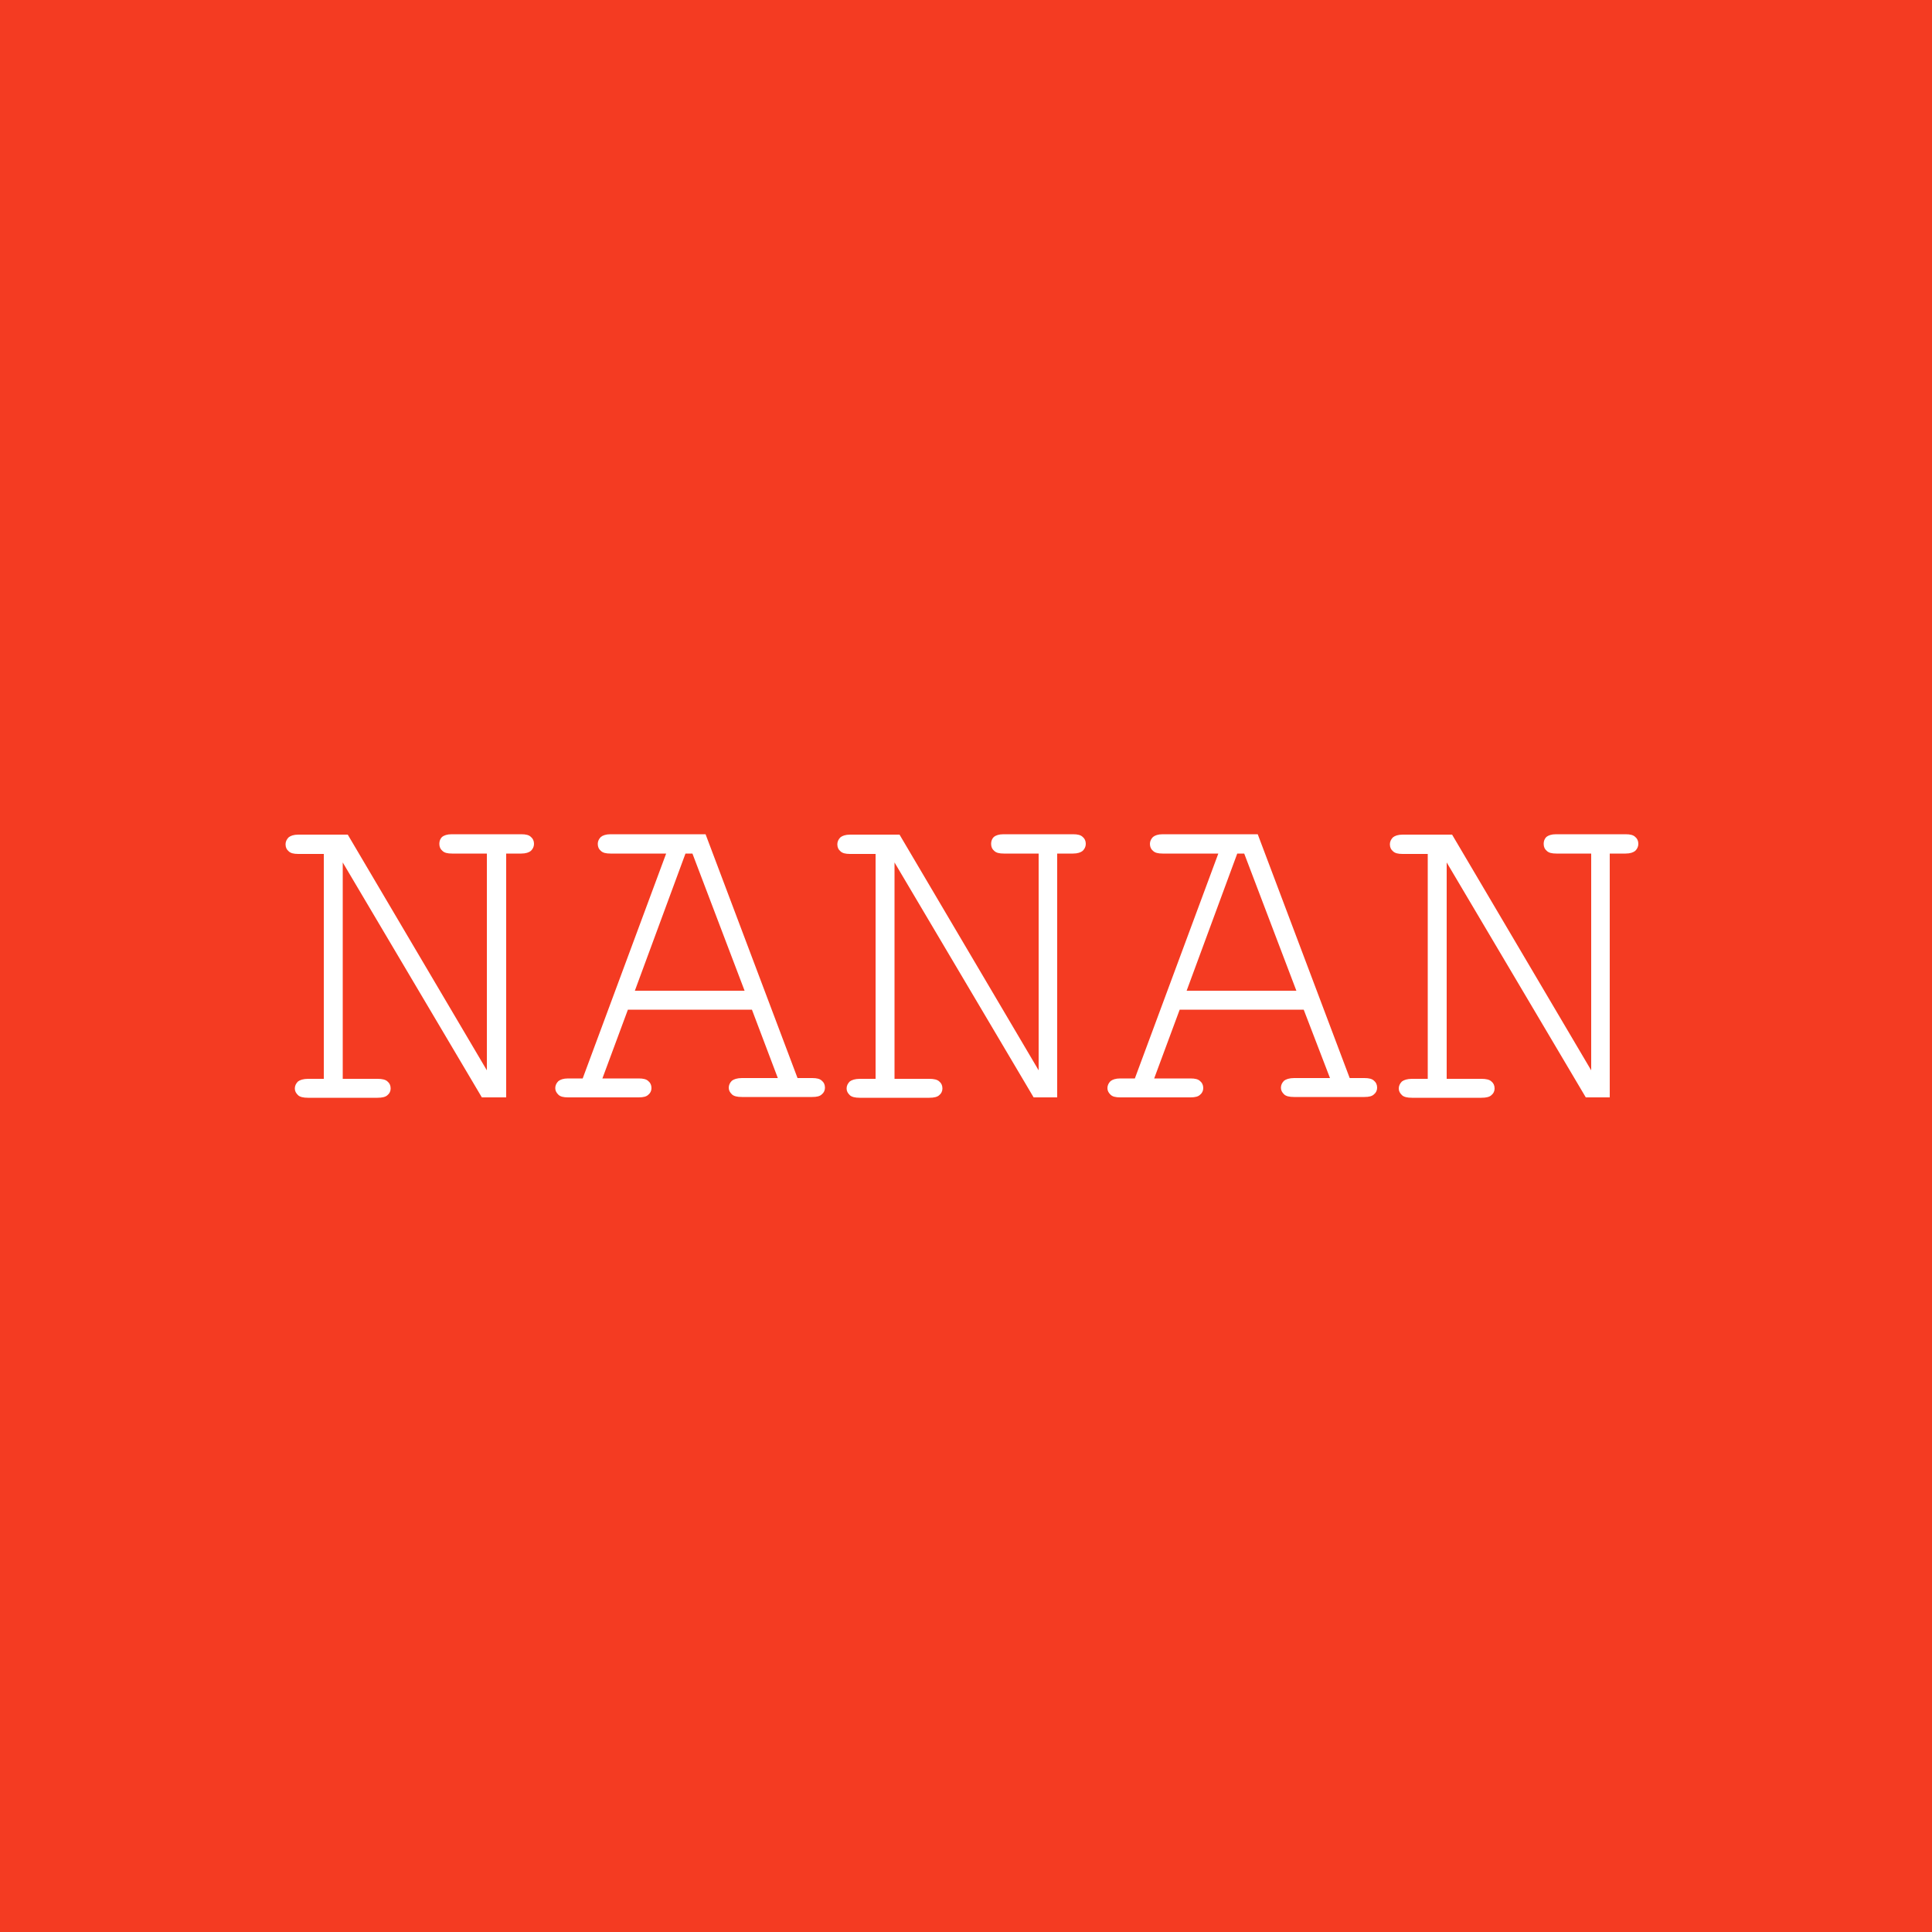 <?xml version="1.0" encoding="utf-8"?>
<!-- Generator: Adobe Illustrator 18.0.0, SVG Export Plug-In . SVG Version: 6.00 Build 0)  -->
<!DOCTYPE svg PUBLIC "-//W3C//DTD SVG 1.1//EN" "http://www.w3.org/Graphics/SVG/1.1/DTD/svg11.dtd">
<svg version="1.1" id="Layer_1" xmlns="http://www.w3.org/2000/svg" xmlns:xlink="http://www.w3.org/1999/xlink" x="0px" y="0px"
	 viewBox="0 0 500 500" enable-background="new 0 0 500 500" xml:space="preserve">
<rect fill="#F43B22" width="500" height="500"/>
<g>
	<path fill="#FFFFFF" d="M131,284h-6.3l-36-60.8v56h9c1.2,0,2.1,0.2,2.6,0.7c0.5,0.4,0.8,1,0.8,1.8c0,0.7-0.3,1.3-0.8,1.7
		c-0.5,0.5-1.4,0.7-2.6,0.7h-18c-1.2,0-2.1-0.2-2.6-0.7c-0.5-0.5-0.8-1-0.8-1.7c0-0.7,0.3-1.3,0.8-1.8c0.5-0.4,1.4-0.7,2.6-0.7h4.1
		v-58.2h-6.6c-1.2,0-2-0.2-2.5-0.7c-0.5-0.4-0.8-1-0.8-1.8c0-0.7,0.3-1.3,0.8-1.8c0.5-0.4,1.3-0.7,2.5-0.7h12.8l36,61v-56.1h-9
		c-1.2,0-2-0.2-2.5-0.7c-0.5-0.4-0.8-1-0.8-1.8c0-0.7,0.2-1.3,0.7-1.8c0.5-0.4,1.3-0.7,2.5-0.7h18c1.2,0,2,0.2,2.5,0.7
		c0.5,0.4,0.8,1,0.8,1.8c0,0.7-0.3,1.3-0.8,1.8c-0.5,0.4-1.3,0.7-2.5,0.7H131V284z"/>
	<path fill="#FFFFFF" d="M194.6,261.3h-32.1l-6.6,17.8h9.4c1.2,0,2,0.2,2.5,0.7c0.5,0.4,0.8,1,0.8,1.8c0,0.7-0.3,1.3-0.8,1.7
		c-0.5,0.5-1.3,0.7-2.5,0.7H147c-1.2,0-2-0.2-2.5-0.7c-0.5-0.5-0.8-1-0.8-1.7c0-0.7,0.3-1.3,0.8-1.8c0.5-0.4,1.3-0.7,2.5-0.7h3.8
		l21.6-58.2H158c-1.2,0-2-0.2-2.5-0.7c-0.5-0.4-0.8-1-0.8-1.8c0-0.7,0.3-1.3,0.8-1.8c0.5-0.4,1.3-0.7,2.5-0.7h24.6l23.8,63.1h3.8
		c1.2,0,2,0.2,2.5,0.7c0.5,0.4,0.8,1,0.8,1.8c0,0.7-0.3,1.3-0.8,1.7c-0.5,0.5-1.3,0.7-2.5,0.7H192c-1.2,0-2.1-0.2-2.6-0.7
		c-0.5-0.5-0.8-1-0.8-1.7c0-0.7,0.3-1.3,0.8-1.8c0.5-0.4,1.4-0.7,2.6-0.7h9.3L194.6,261.3z M192.7,256.4l-13.5-35.5h-1.8l-13.1,35.5
		H192.7z"/>
	<path fill="#FFFFFF" d="M273.8,284h-6.3l-36-60.8v56h9c1.2,0,2.1,0.2,2.6,0.7c0.5,0.4,0.8,1,0.8,1.8c0,0.7-0.3,1.3-0.8,1.7
		c-0.5,0.5-1.4,0.7-2.6,0.7h-18c-1.2,0-2.1-0.2-2.6-0.7c-0.5-0.5-0.8-1-0.8-1.7c0-0.7,0.3-1.3,0.8-1.8c0.5-0.4,1.4-0.7,2.6-0.7h4.1
		v-58.2h-6.6c-1.2,0-2-0.2-2.5-0.7c-0.5-0.4-0.8-1-0.8-1.8c0-0.7,0.3-1.3,0.8-1.8c0.5-0.4,1.3-0.7,2.5-0.7h12.8l36,61v-56.1h-9
		c-1.2,0-2-0.2-2.5-0.7c-0.5-0.4-0.8-1-0.8-1.8c0-0.7,0.2-1.3,0.7-1.8c0.5-0.4,1.3-0.7,2.5-0.7h18c1.2,0,2,0.2,2.5,0.7
		c0.5,0.4,0.8,1,0.8,1.8c0,0.7-0.3,1.3-0.8,1.8c-0.5,0.4-1.3,0.7-2.5,0.7h-4.1V284z"/>
	<path fill="#FFFFFF" d="M337.4,261.3h-32.1l-6.6,17.8h9.4c1.2,0,2,0.2,2.5,0.7c0.5,0.4,0.8,1,0.8,1.8c0,0.7-0.3,1.3-0.8,1.7
		c-0.5,0.5-1.3,0.7-2.5,0.7h-18.2c-1.2,0-2-0.2-2.5-0.7c-0.5-0.5-0.8-1-0.8-1.7c0-0.7,0.3-1.3,0.8-1.8c0.5-0.4,1.3-0.7,2.5-0.7h3.8
		l21.6-58.2h-14.4c-1.2,0-2-0.2-2.5-0.7c-0.5-0.4-0.8-1-0.8-1.8c0-0.7,0.3-1.3,0.8-1.8c0.5-0.4,1.3-0.7,2.5-0.7h24.6l23.8,63.1h3.8
		c1.2,0,2,0.2,2.5,0.7c0.5,0.4,0.8,1,0.8,1.8c0,0.7-0.3,1.3-0.8,1.7c-0.5,0.5-1.3,0.7-2.5,0.7h-18.2c-1.2,0-2.1-0.2-2.6-0.7
		c-0.5-0.5-0.8-1-0.8-1.7c0-0.7,0.3-1.3,0.8-1.8c0.5-0.4,1.4-0.7,2.6-0.7h9.3L337.4,261.3z M335.5,256.4l-13.5-35.5h-1.8l-13.1,35.5
		H335.5z"/>
	<path fill="#FFFFFF" d="M416.7,284h-6.3l-36-60.8v56h9c1.2,0,2.1,0.2,2.6,0.7c0.5,0.4,0.8,1,0.8,1.8c0,0.7-0.3,1.3-0.8,1.7
		c-0.5,0.5-1.4,0.7-2.6,0.7h-18c-1.2,0-2.1-0.2-2.6-0.7c-0.5-0.5-0.8-1-0.8-1.7c0-0.7,0.3-1.3,0.8-1.8c0.5-0.4,1.4-0.7,2.6-0.7h4.1
		v-58.2H363c-1.2,0-2-0.2-2.5-0.7c-0.5-0.4-0.8-1-0.8-1.8c0-0.7,0.3-1.3,0.8-1.8c0.5-0.4,1.3-0.7,2.5-0.7h12.8l36,61v-56.1h-9
		c-1.2,0-2-0.2-2.5-0.7c-0.5-0.4-0.8-1-0.8-1.8c0-0.7,0.2-1.3,0.7-1.8c0.5-0.4,1.3-0.7,2.5-0.7h18c1.2,0,2,0.2,2.5,0.7
		c0.5,0.4,0.8,1,0.8,1.8c0,0.7-0.3,1.3-0.8,1.8c-0.5,0.4-1.3,0.7-2.5,0.7h-4.1V284z"/>
</g>
</svg>
